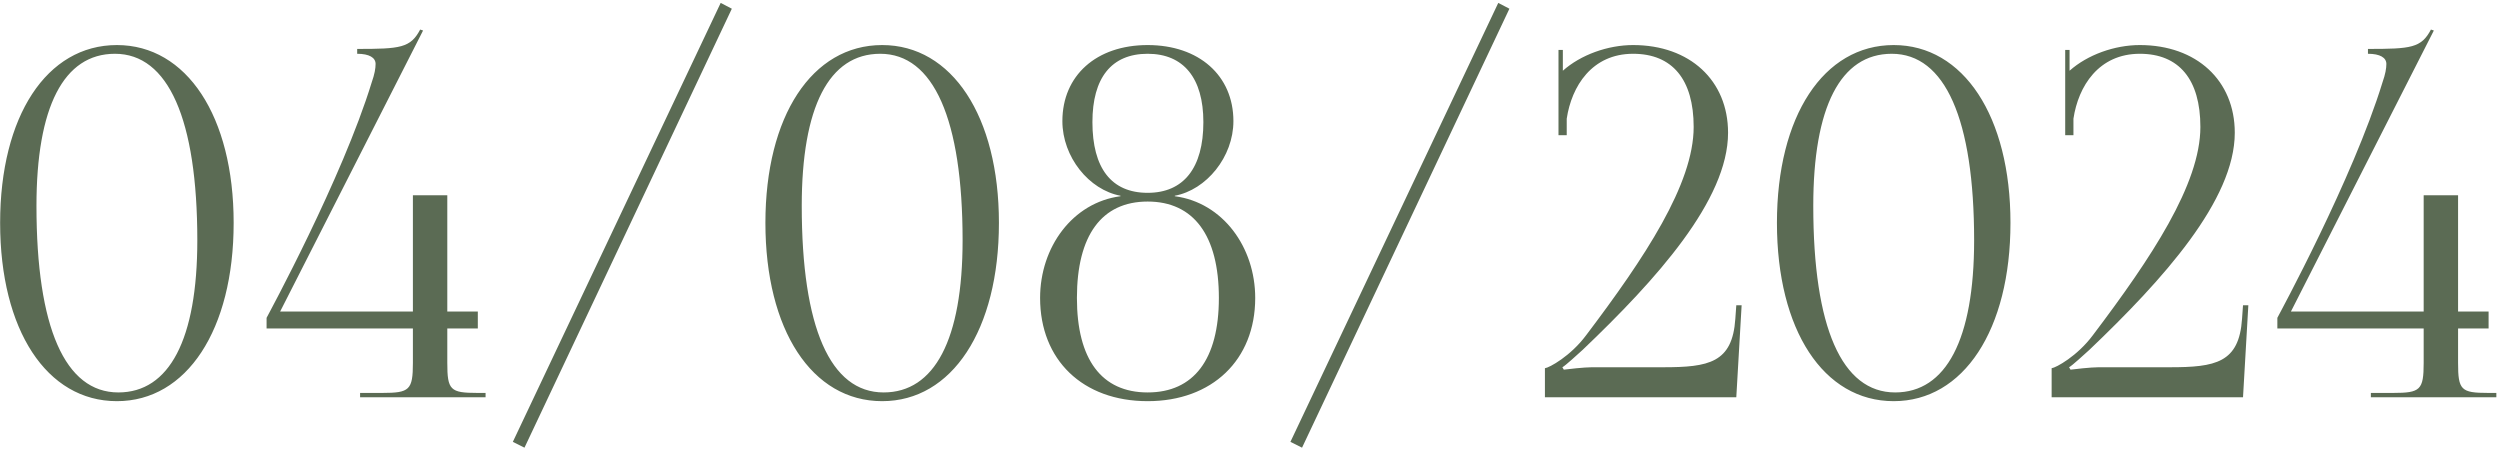 <?xml version="1.0" encoding="UTF-8"?> <svg xmlns="http://www.w3.org/2000/svg" width="258" height="47" viewBox="0 0 258 47" fill="none"><path d="M11.863 5.55C6.563 5.55 3.763 11.05 3.763 21.25C3.763 33.8 6.713 40.5 12.213 40.5C17.463 40.5 20.363 35.05 20.363 24.8C20.363 12.3 17.363 5.55 11.863 5.55ZM12.063 4.65C19.263 4.65 24.113 12 24.113 23C24.113 34.05 19.263 41.4 12.063 41.4C4.813 41.4 0.013 34.05 0.013 23C0.013 12 4.813 4.65 12.063 4.65ZM28.911 32.15H42.611V20.15H46.161V32.15H49.311V33.9H46.161V37.45C46.161 40.25 46.461 40.55 49.261 40.55H50.111V41H37.161V40.55H39.461C42.261 40.55 42.611 40.25 42.611 37.45V33.9H27.511V32.8C27.661 32.5 35.311 18.45 38.361 8.5C38.661 7.65 38.761 7.05 38.761 6.6C38.761 5.95 38.111 5.55 36.861 5.55V5.05C41.311 5.05 42.361 4.95 43.361 3.05L43.661 3.15L28.911 32.15ZM52.925 45.6L74.375 0.3L75.525 0.9L54.125 46.2L52.925 45.6ZM90.84 5.55C85.54 5.55 82.74 11.05 82.74 21.25C82.74 33.8 85.689 40.5 91.189 40.5C96.439 40.5 99.34 35.05 99.34 24.8C99.34 12.3 96.34 5.55 90.84 5.55ZM91.04 4.65C98.24 4.65 103.089 12 103.089 23C103.089 34.05 98.24 41.4 91.04 41.4C83.79 41.4 78.99 34.05 78.99 23C78.99 12 83.79 4.65 91.04 4.65ZM118.438 40.5C123.188 40.5 125.788 37.1 125.788 30.75C125.788 24.3 123.188 20.8 118.438 20.8C113.688 20.8 111.138 24.3 111.138 30.75C111.138 37.1 113.688 40.5 118.438 40.5ZM118.438 19.9C122.138 19.9 124.188 17.35 124.188 12.6C124.188 8.05 122.138 5.55 118.438 5.55C114.688 5.55 112.738 8.05 112.738 12.6C112.738 17.35 114.688 19.9 118.438 19.9ZM118.438 41.4C111.738 41.4 107.338 37.15 107.338 30.75C107.338 25.5 110.688 20.9 115.638 20.25V20.2C112.388 19.6 109.638 16.2 109.638 12.5C109.638 7.8 113.138 4.65 118.438 4.65C123.738 4.65 127.288 7.8 127.288 12.5C127.288 16.2 124.488 19.6 121.238 20.2V20.25C126.188 20.9 129.538 25.5 129.538 30.75C129.538 37.15 125.088 41.4 118.438 41.4ZM133.171 45.6L154.621 0.3L155.771 0.9L134.371 46.2L133.171 45.6ZM179.186 41H159.436V38C159.886 37.95 162.086 36.75 163.686 34.6C169.736 26.6 174.786 19 174.786 13.1C174.786 8.2 172.586 5.55 168.536 5.55C164.286 5.55 162.186 8.9 161.686 12.25V13.95H160.836V5.15H161.286V7.3C163.136 5.65 165.936 4.65 168.536 4.65C174.386 4.65 178.336 8.3 178.336 13.7C178.336 20.65 170.936 28.85 163.336 36.1C162.836 36.55 161.536 37.75 161.236 37.9L161.386 38.15C161.736 38.1 163.486 37.9 164.286 37.9H171.636C176.336 37.9 178.786 37.45 179.086 32.9L179.186 31.5H179.736L179.186 41ZM195.23 5.55C189.93 5.55 187.13 11.05 187.13 21.25C187.13 33.8 190.08 40.5 195.58 40.5C200.83 40.5 203.73 35.05 203.73 24.8C203.73 12.3 200.73 5.55 195.23 5.55ZM195.43 4.65C202.63 4.65 207.48 12 207.48 23C207.48 34.05 202.63 41.4 195.43 41.4C188.18 41.4 183.38 34.05 183.38 23C183.38 12 188.18 4.65 195.43 4.65ZM231.479 41H211.729V38C212.179 37.95 214.379 36.75 215.979 34.6C222.029 26.6 227.079 19 227.079 13.1C227.079 8.2 224.879 5.55 220.829 5.55C216.579 5.55 214.479 8.9 213.979 12.25V13.95H213.129V5.15H213.579V7.3C215.429 5.65 218.229 4.65 220.829 4.65C226.679 4.65 230.629 8.3 230.629 13.7C230.629 20.65 223.229 28.85 215.629 36.1C215.129 36.55 213.829 37.75 213.529 37.9L213.679 38.15C214.029 38.1 215.779 37.9 216.579 37.9H223.929C228.629 37.9 231.079 37.45 231.379 32.9L231.479 31.5H232.029L231.479 41ZM236.423 32.15H250.123V20.15H253.673V32.15H256.823V33.9H253.673V37.45C253.673 40.25 253.973 40.55 256.773 40.55H257.623V41H244.673V40.55H246.973C249.773 40.55 250.123 40.25 250.123 37.45V33.9H235.023V32.8C235.173 32.5 242.823 18.45 245.873 8.5C246.173 7.65 246.273 7.05 246.273 6.6C246.273 5.95 245.623 5.55 244.373 5.55V5.05C248.823 5.05 249.873 4.95 250.873 3.05L251.173 3.15L236.423 32.15Z" fill="#5B6B54"></path></svg> 